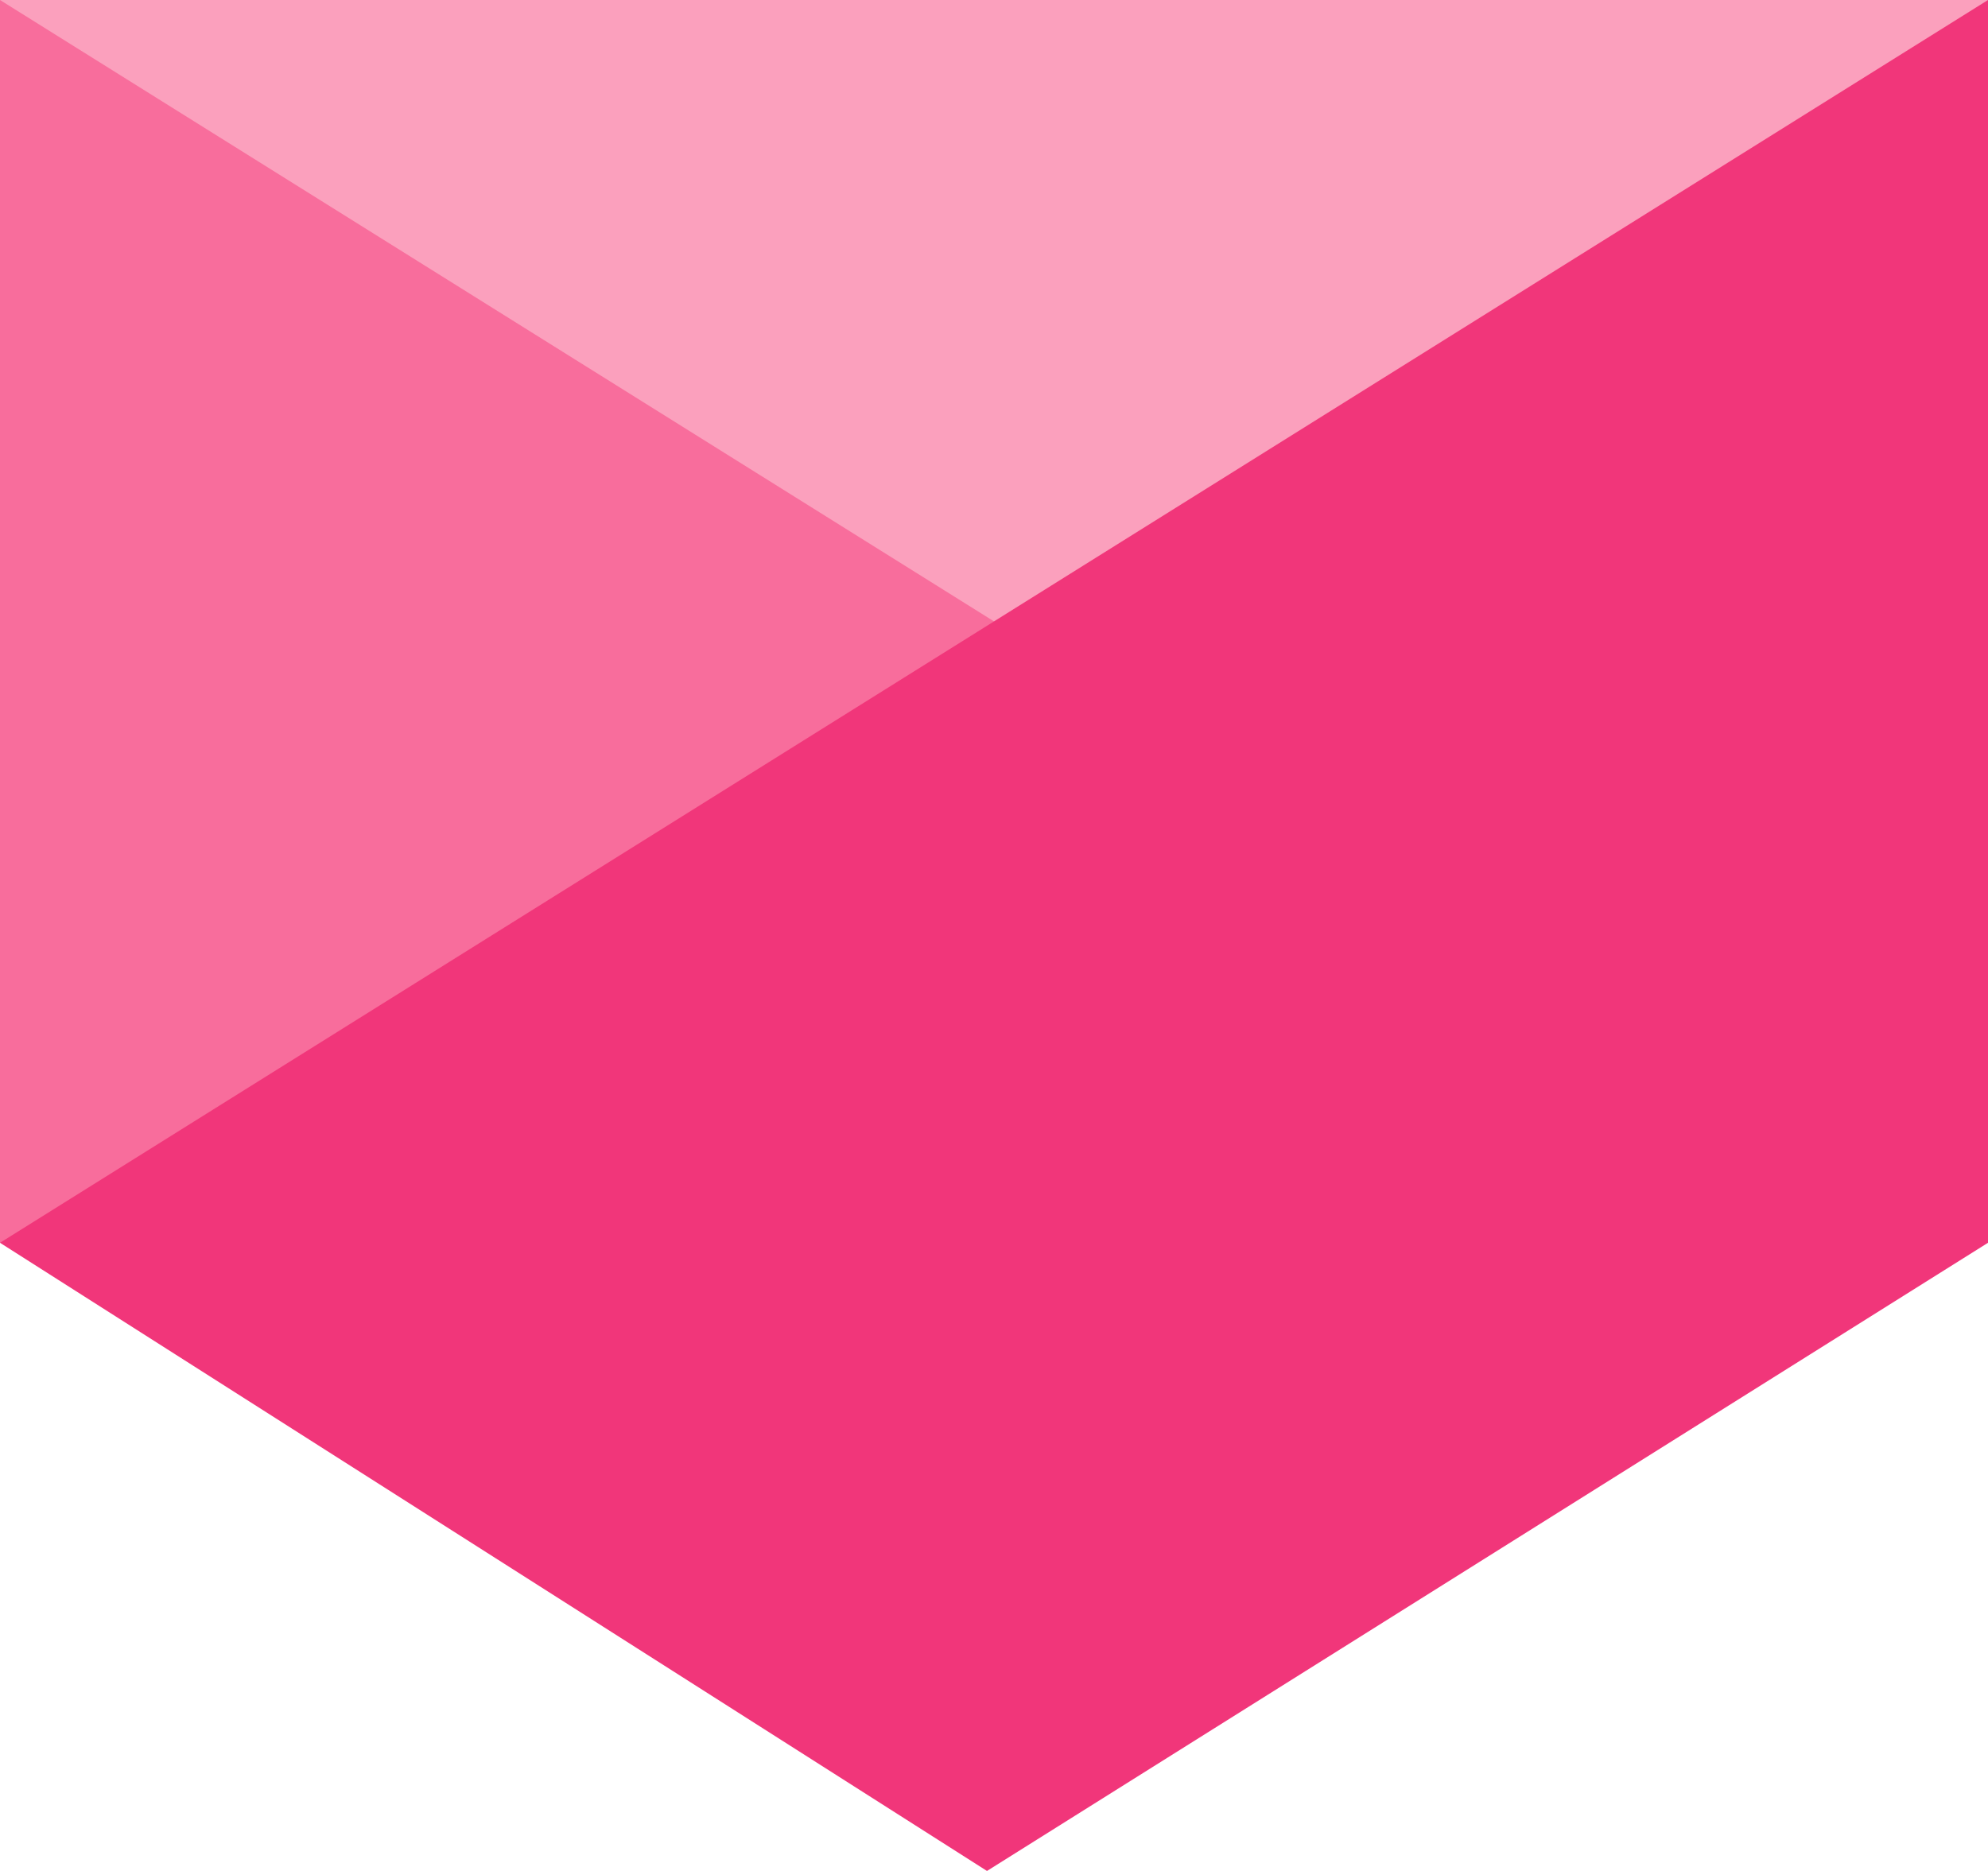 <svg width="17" height="16" viewBox="0 0 17 16" fill="none" xmlns="http://www.w3.org/2000/svg">
<g clip-path="url(#clip0_8154_7454)">
<path d="M17 0H0V10.628H17V0Z" fill="#FBA0BD"/>
<path d="M0 10.628H17L0 0V10.628Z" fill="#F86D9C"/>
<path fill-rule="evenodd" clip-rule="evenodd" d="M17 10.628L8.44 16L0 10.628L17 0V10.628Z" fill="#F1367A"/>
</g>
<defs>
<clipPath id="clip0_8154_7454">
<rect width="17" height="16" fill="white"/>
</clipPath>
</defs>
</svg>
